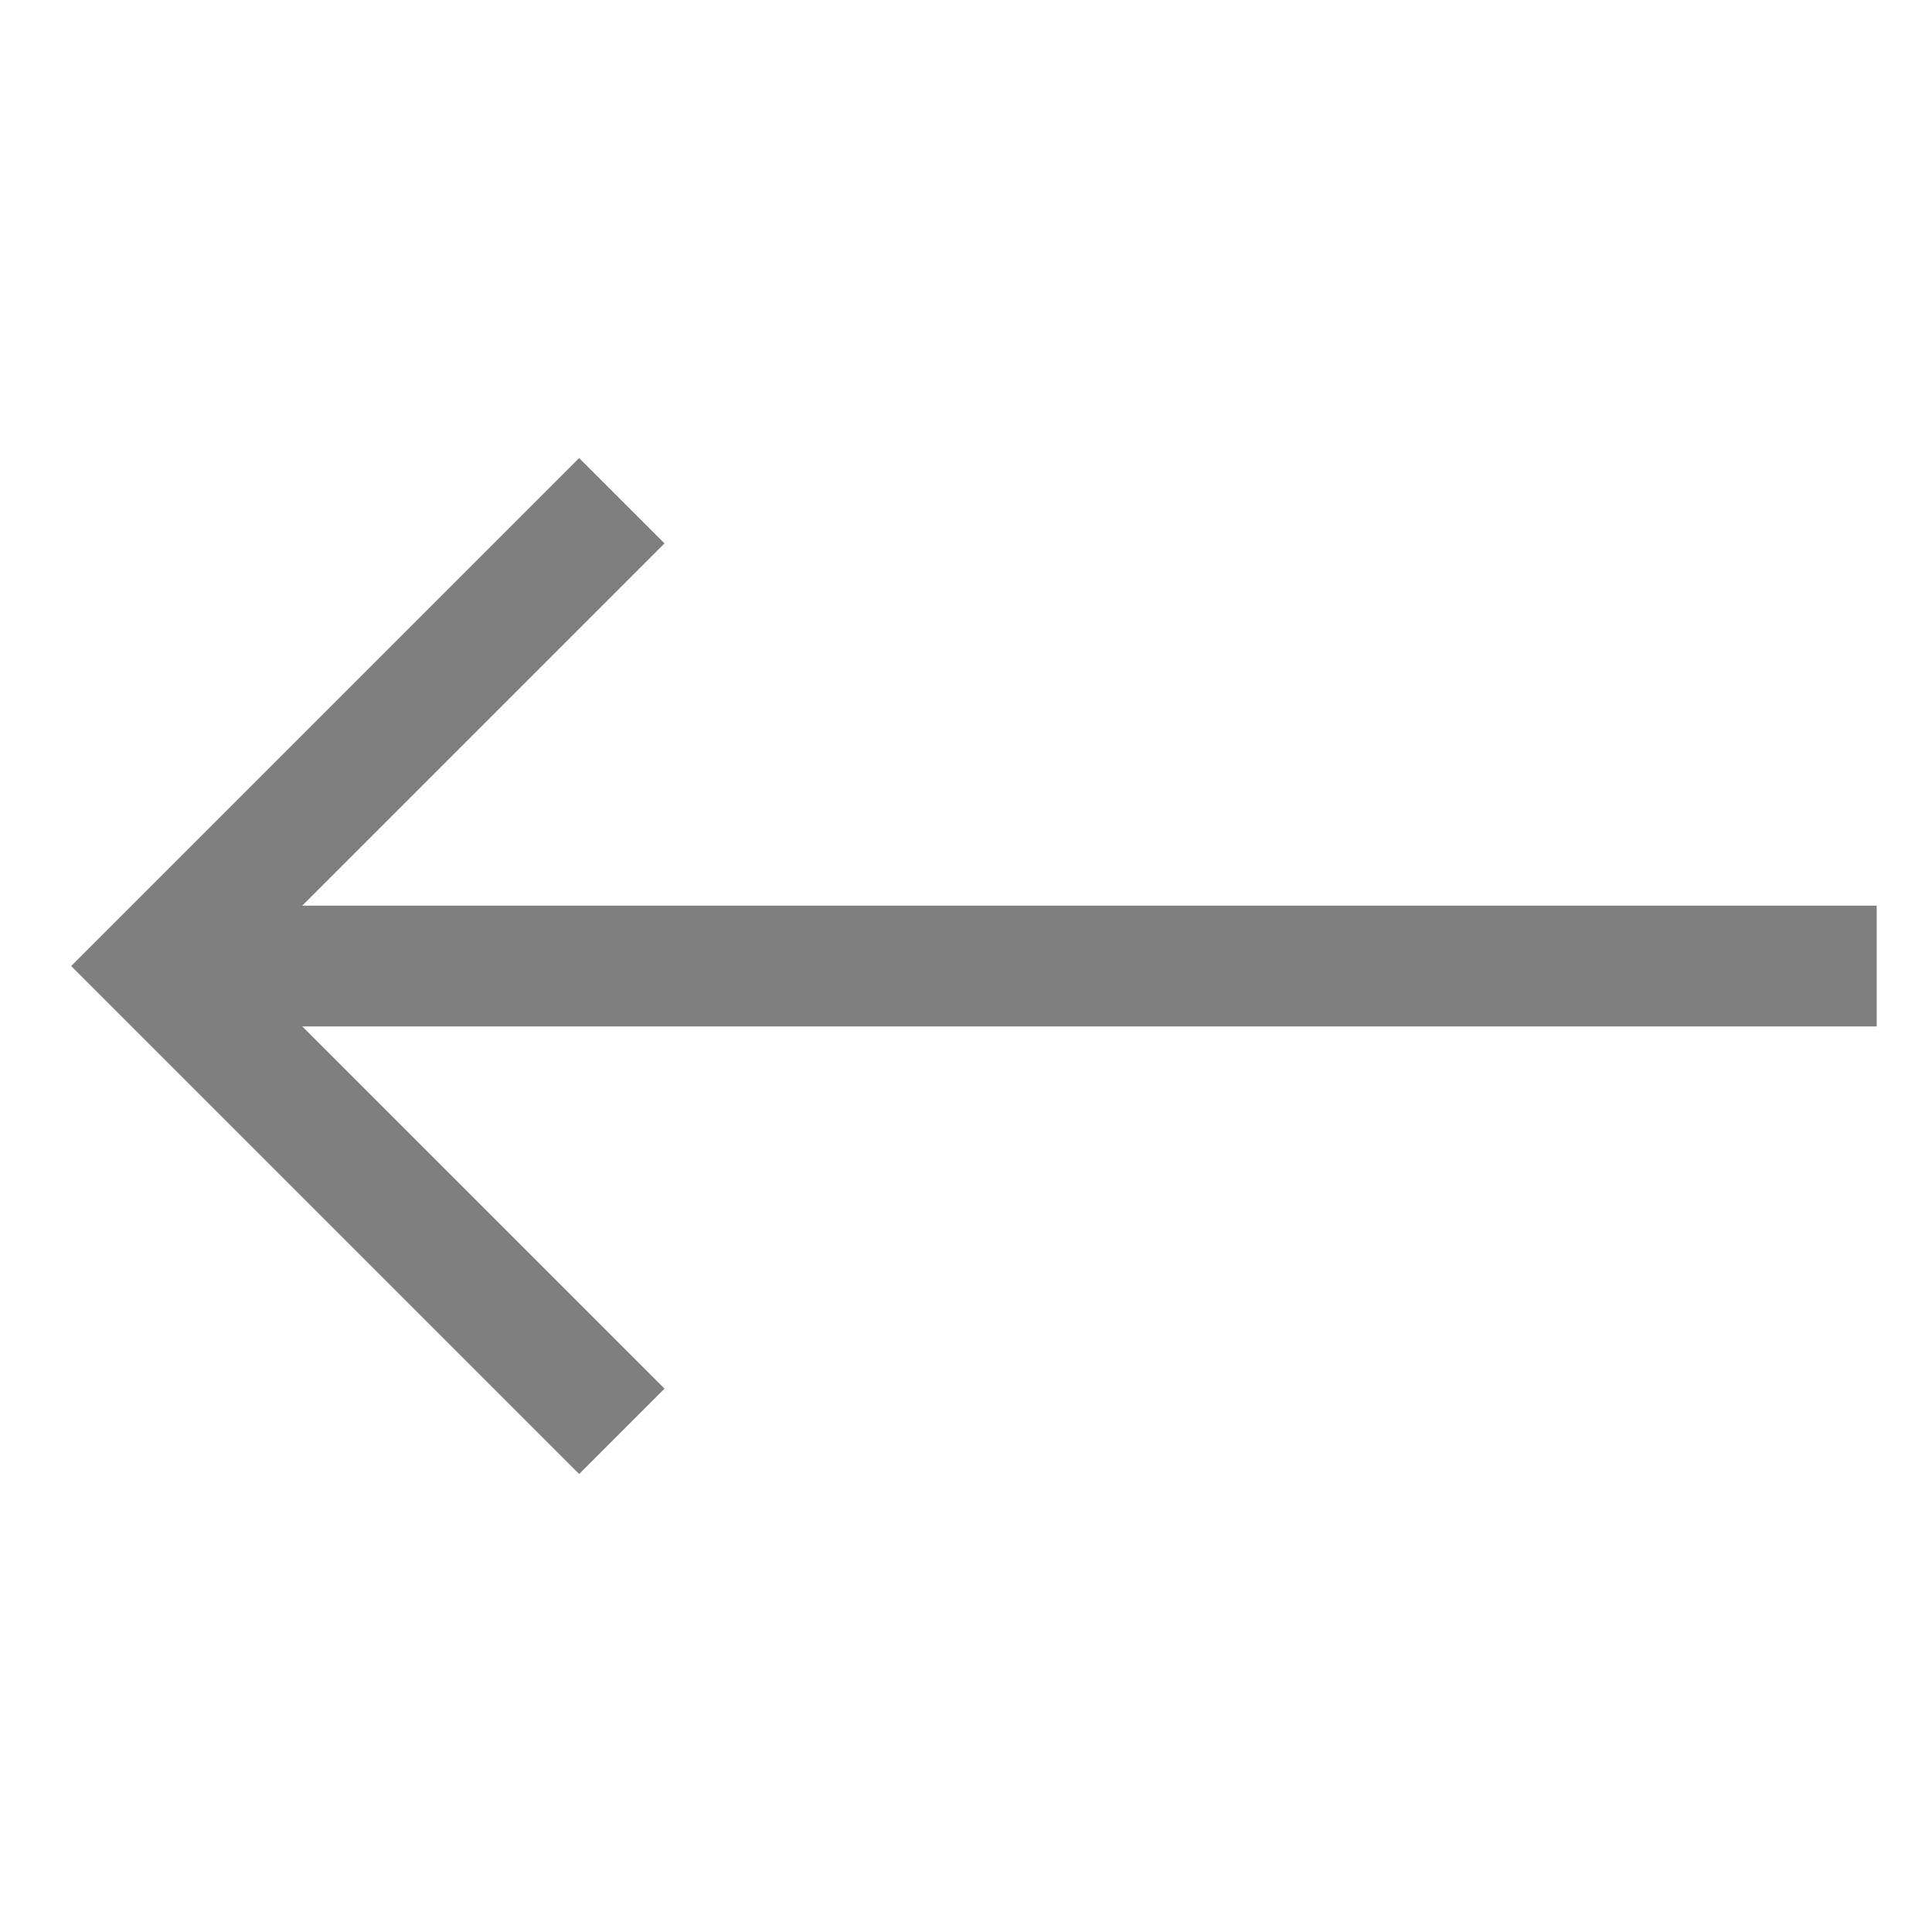 <svg width="60" height="60" viewBox="0 0 60 60" fill="none" xmlns="http://www.w3.org/2000/svg">
<g id="cil:arrow-left">
<path id="Vector" d="M58.283 28.126H9.387L20.637 16.876L17.985 14.225L2.209 30.001L17.985 45.777L20.637 43.125L9.387 31.876H58.283V28.126Z" fill="black" fill-opacity="0.5"/>
</g>
</svg>
